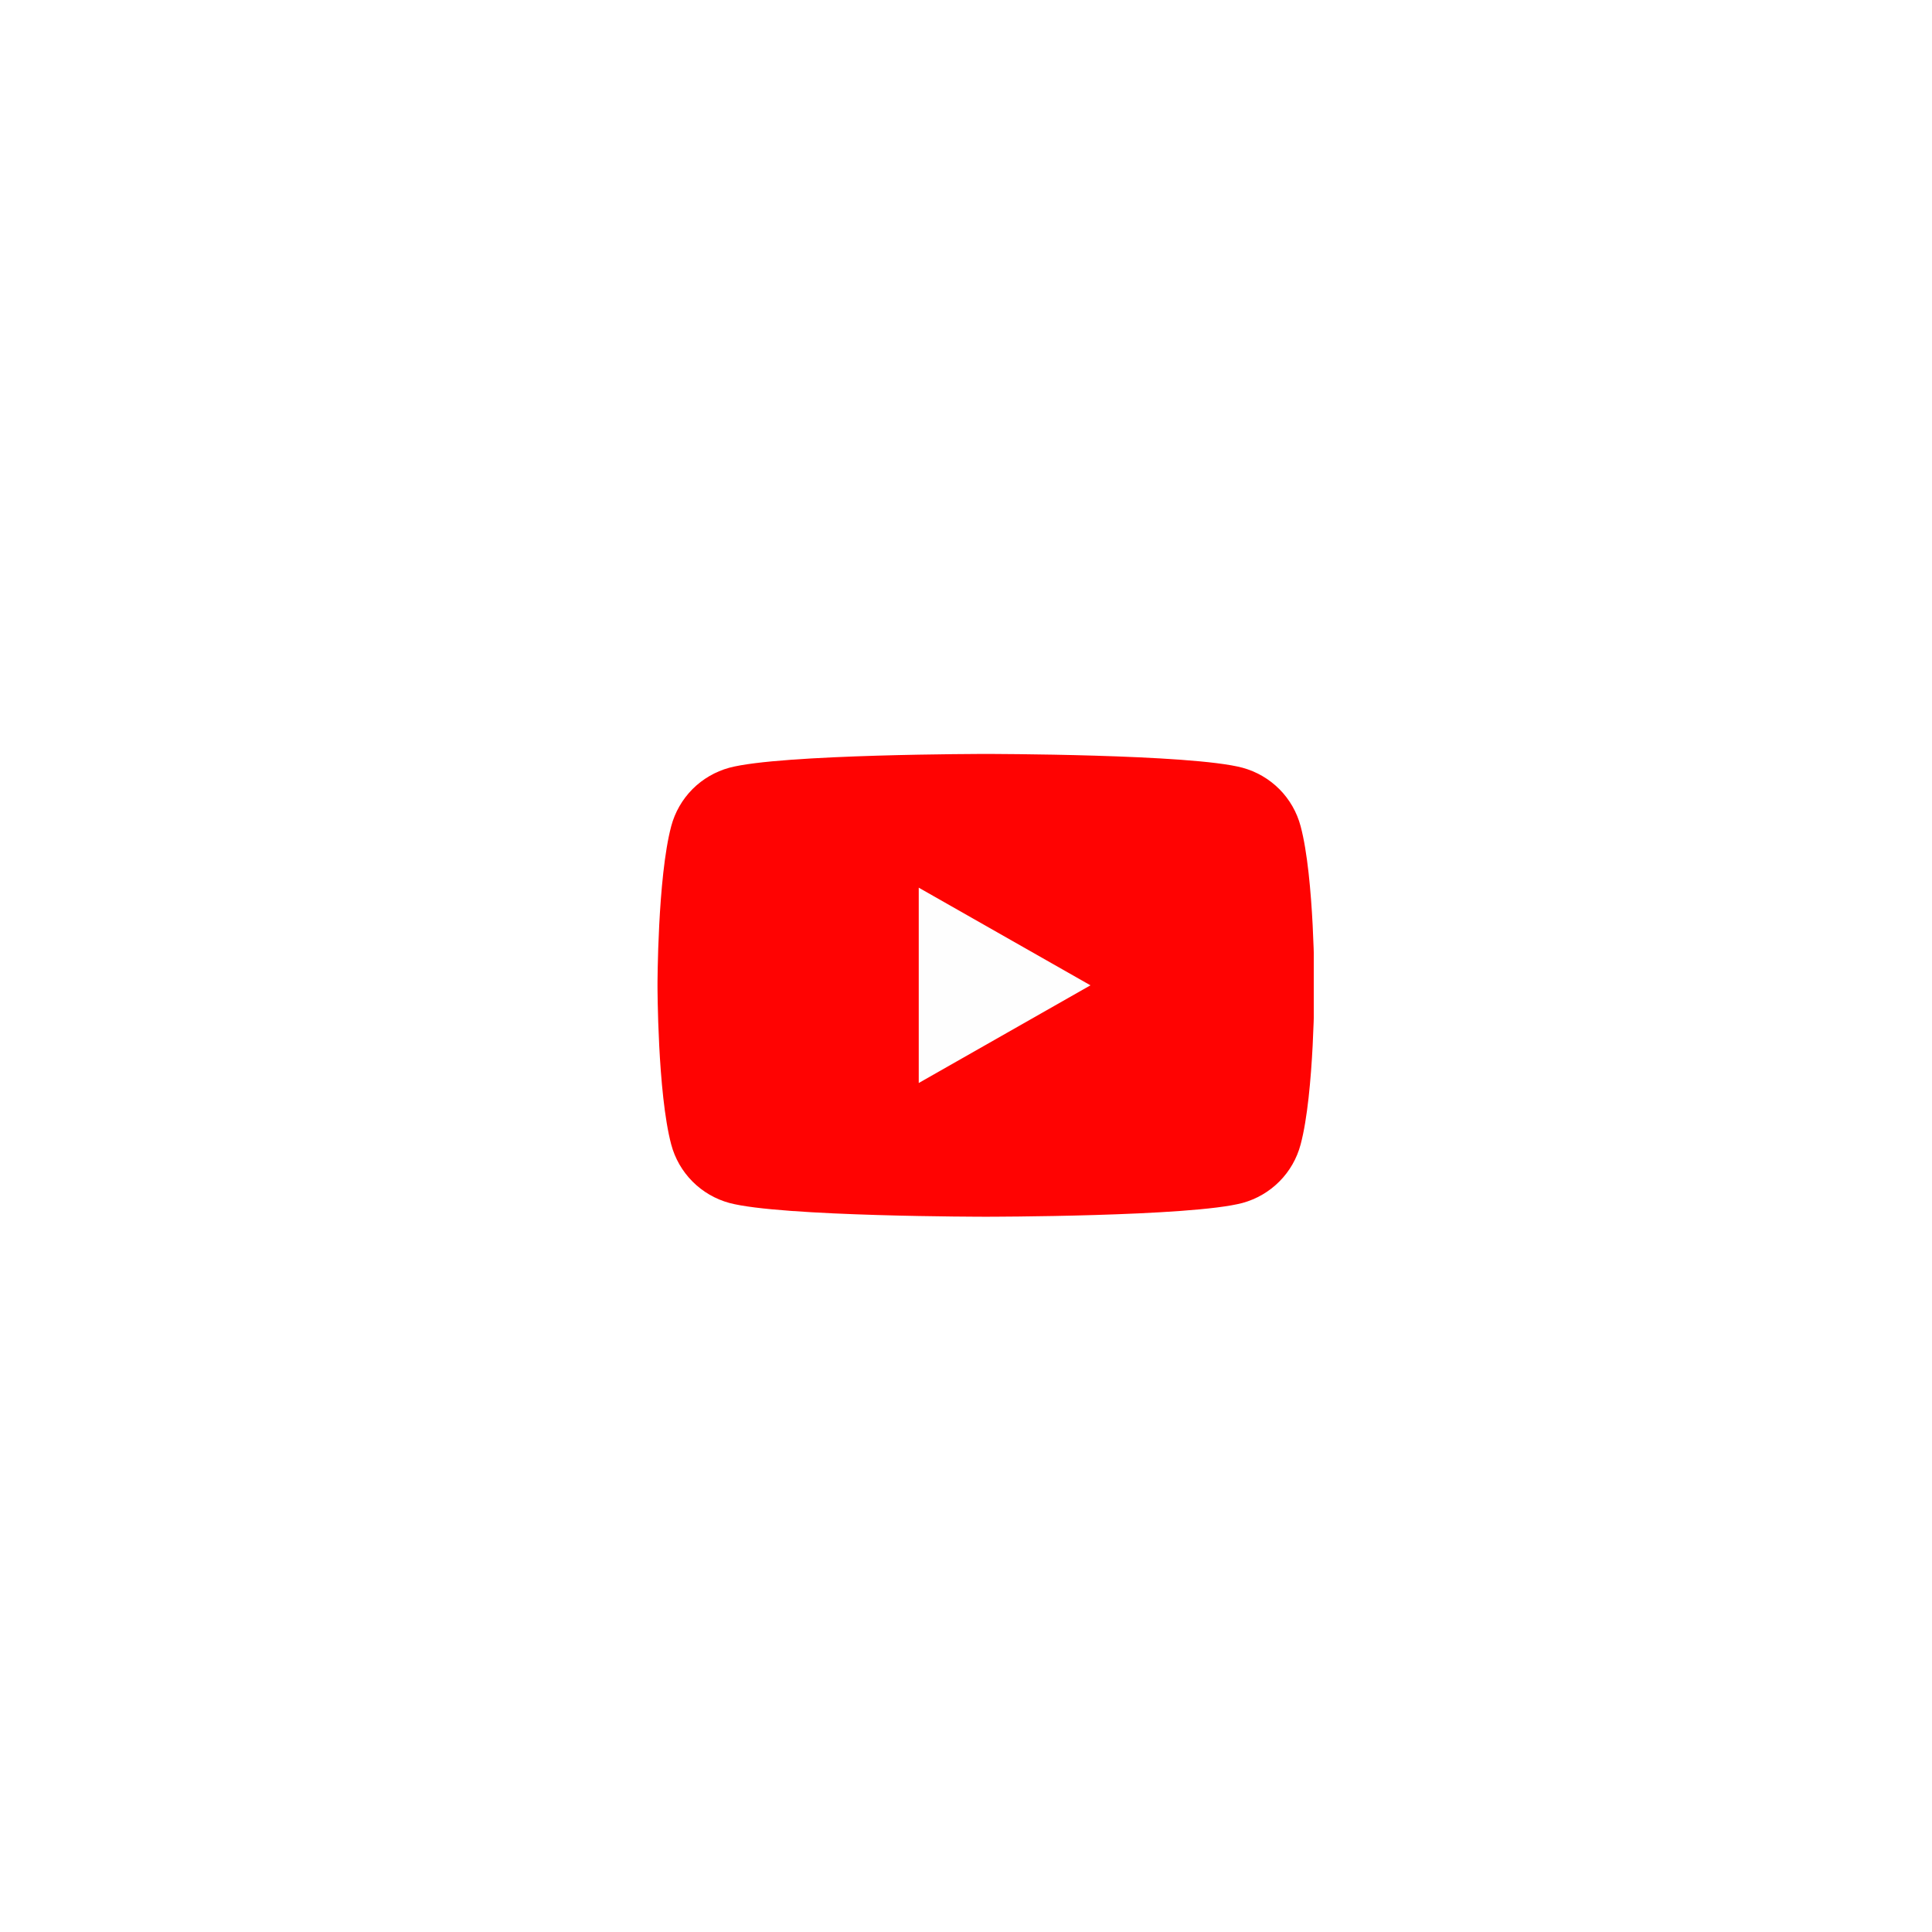 <svg width="50" height="50" viewBox="0 0 50 50" fill="none" xmlns="http://www.w3.org/2000/svg">
<rect width="50" height="50" fill="white"/>
<g clip-path="url(#clip0_757_164)">
<path d="M33.66 21.382C33.564 21.02 33.375 20.69 33.111 20.424C32.847 20.159 32.518 19.968 32.157 19.869C30.828 19.512 25.516 19.512 25.516 19.512C25.516 19.512 20.203 19.512 18.874 19.869C18.513 19.968 18.184 20.159 17.92 20.424C17.657 20.69 17.467 21.02 17.371 21.382C17.016 22.717 17.016 25.5 17.016 25.5C17.016 25.5 17.016 28.284 17.371 29.619C17.467 29.981 17.657 30.311 17.92 30.576C18.184 30.842 18.513 31.033 18.874 31.132C20.203 31.489 25.516 31.489 25.516 31.489C25.516 31.489 30.828 31.489 32.157 31.132C32.518 31.033 32.847 30.842 33.111 30.576C33.375 30.311 33.564 29.981 33.66 29.619C34.016 28.284 34.016 25.5 34.016 25.5C34.016 25.5 34.016 22.717 33.66 21.382Z" fill="#FF0302"/>
<path d="M23.777 28.028V22.973L28.221 25.5L23.777 28.028Z" fill="#FEFEFE"/>
</g>
<defs>
<clipPath id="clip0_757_164">
<rect width="17" height="17" fill="white" transform="translate(17 17)"/>
</clipPath>
</defs>
</svg>
